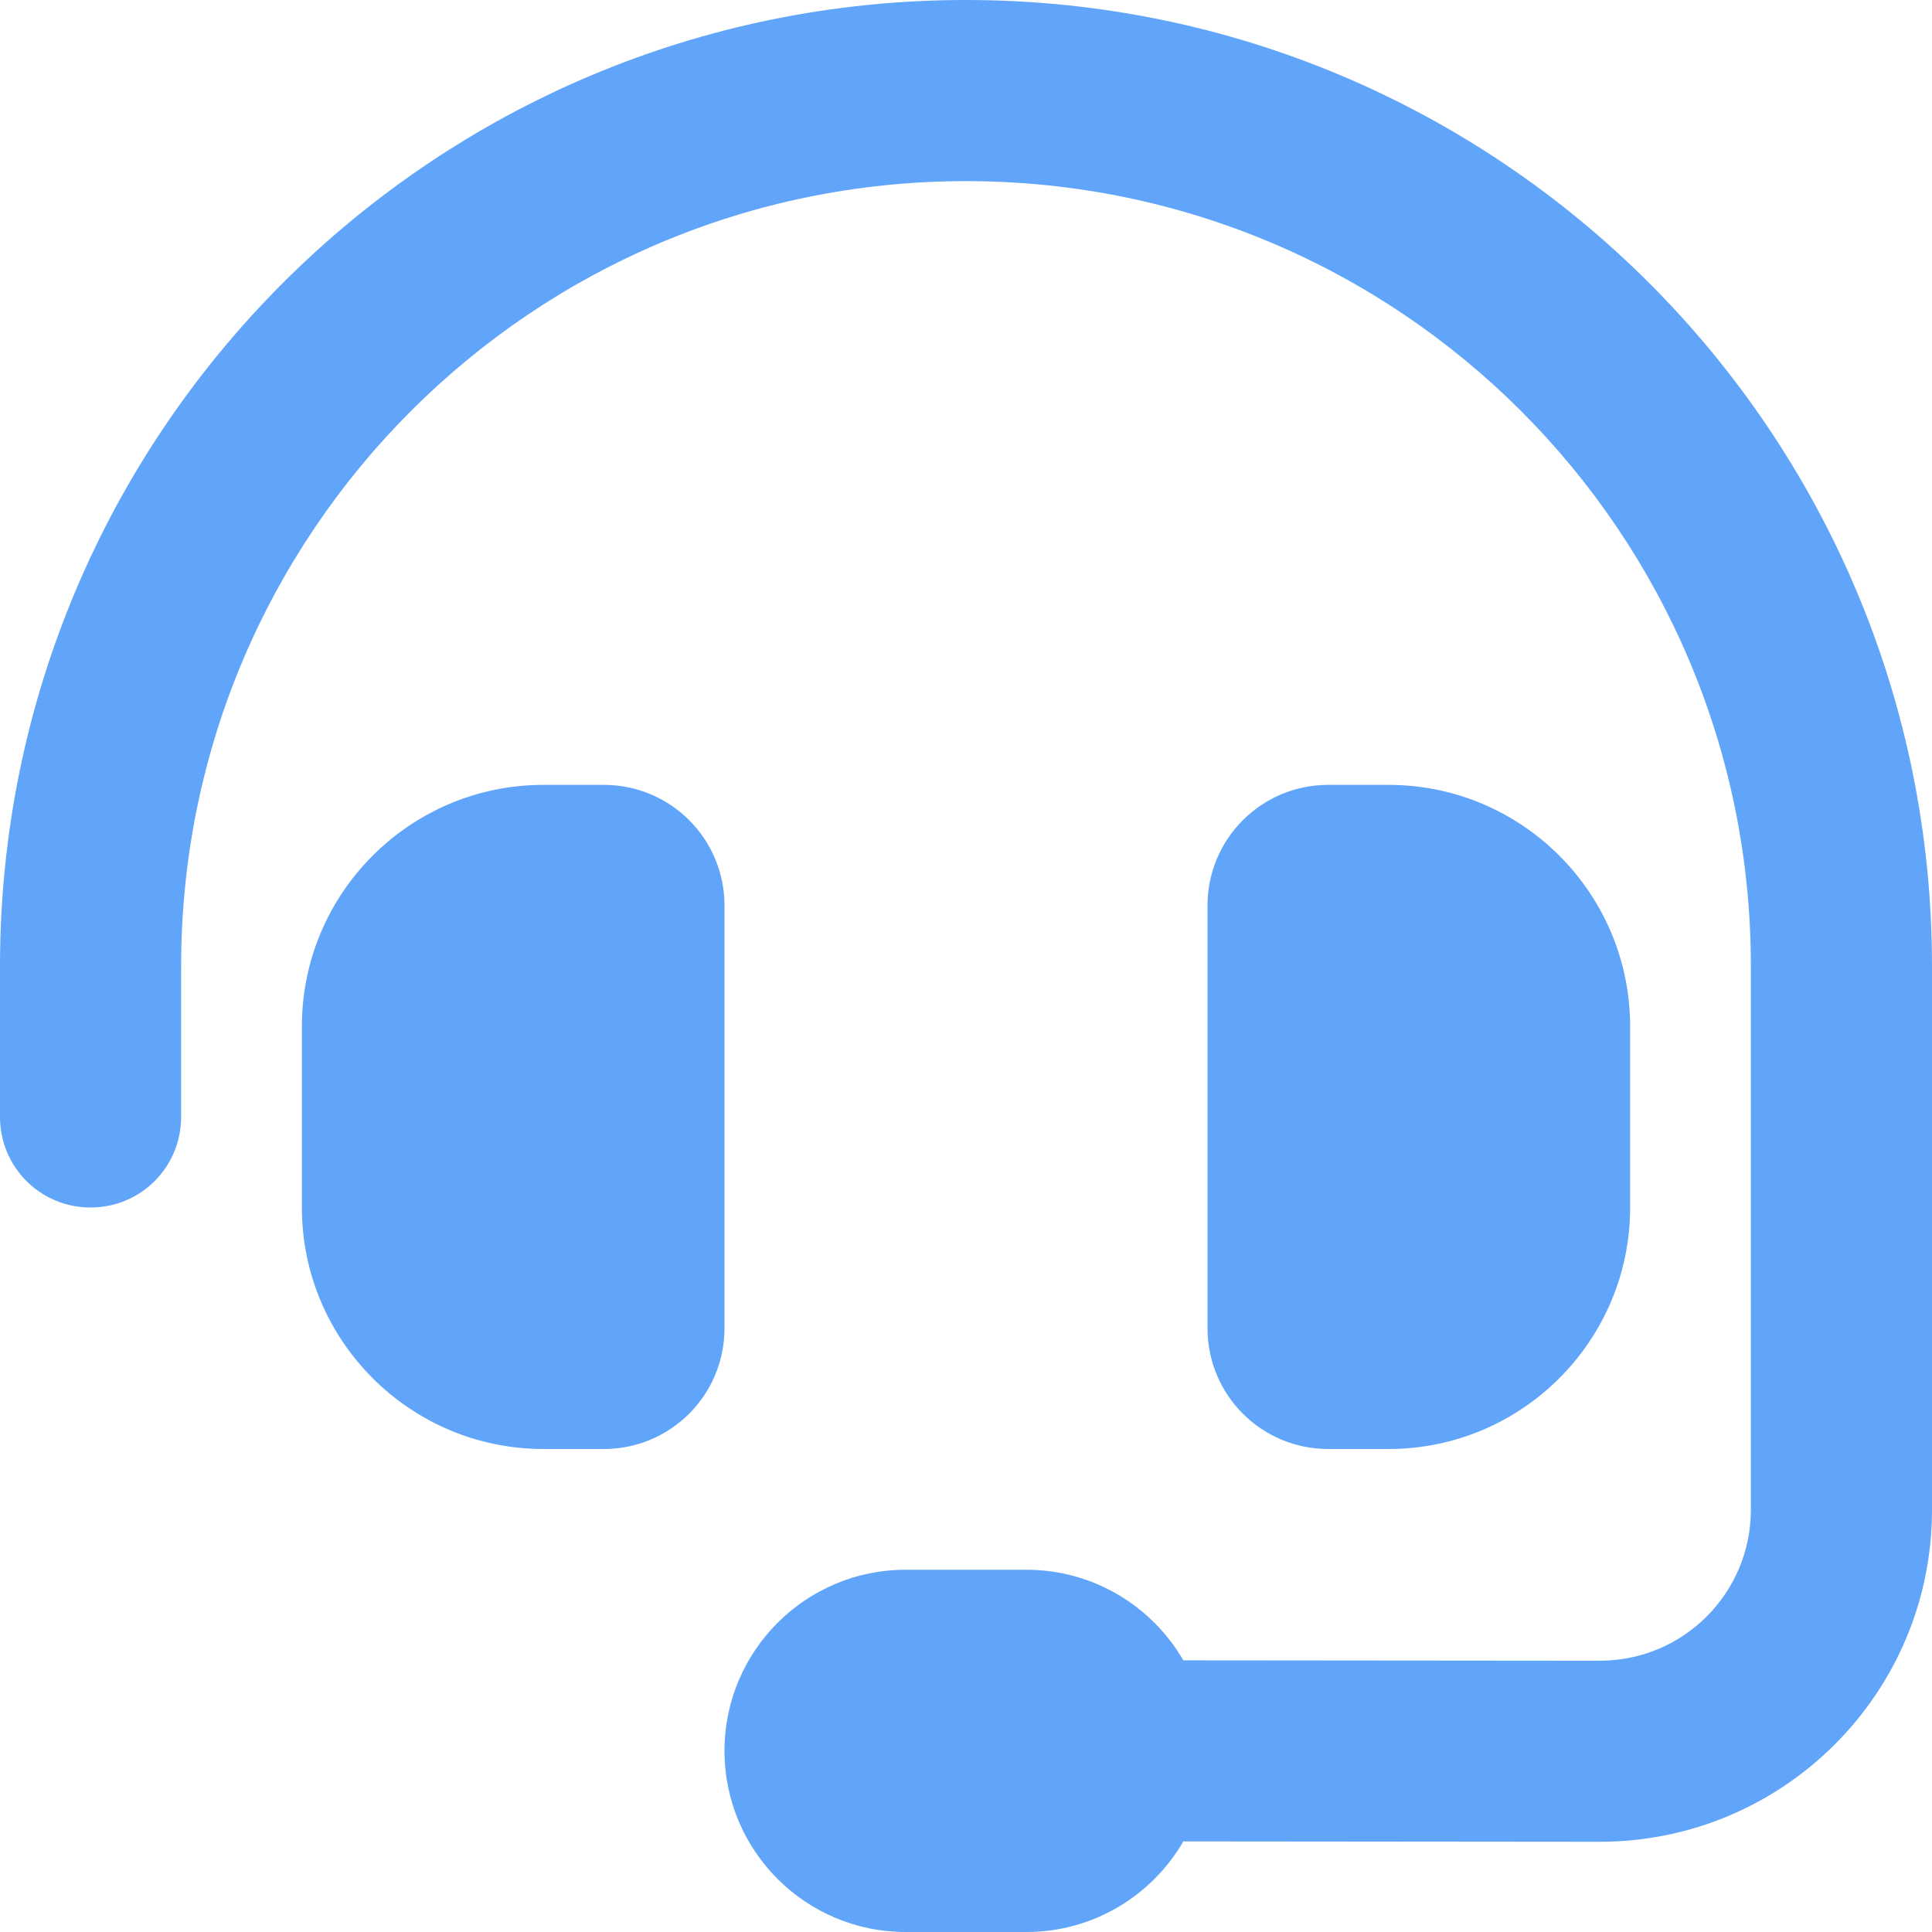 <svg width="36" height="36" viewBox="0 0 36 36" fill="none" xmlns="http://www.w3.org/2000/svg">
<g clip-path="url(#clip0_665_802)">
<path d="M18 3.375C9.921 3.375 3.375 9.921 3.375 18V20.812C3.375 21.748 2.623 22.5 1.688 22.5C0.752 22.5 0 21.748 0 20.812V18C0 8.058 8.058 0 18 0C27.942 0 36 8.058 36 18V28.132C36 31.549 33.23 34.319 29.805 34.319L22.05 34.312C21.466 35.318 20.377 36 19.125 36H16.875C15.012 36 13.5 34.488 13.5 32.625C13.5 30.762 15.012 29.25 16.875 29.25H19.125C20.377 29.25 21.466 29.932 22.05 30.938L29.812 30.945C31.366 30.945 32.625 29.686 32.625 28.132V18C32.625 9.921 26.079 3.375 18 3.375ZM10.125 14.625H11.25C12.495 14.625 13.5 15.63 13.5 16.875V24.75C13.5 25.994 12.495 27 11.25 27H10.125C7.643 27 5.625 24.982 5.625 22.5V19.125C5.625 16.643 7.643 14.625 10.125 14.625ZM25.875 14.625C28.357 14.625 30.375 16.643 30.375 19.125V22.5C30.375 24.982 28.357 27 25.875 27H24.75C23.506 27 22.5 25.994 22.5 24.75V16.875C22.5 15.63 23.506 14.625 24.75 14.625H25.875Z" fill="#60A5FA"/>
</g>
<defs>
<clipPath id="clip0_665_802">
<path d="M0 0H36V36H0V0Z" fill="white"/>
</clipPath>
</defs>
</svg>

